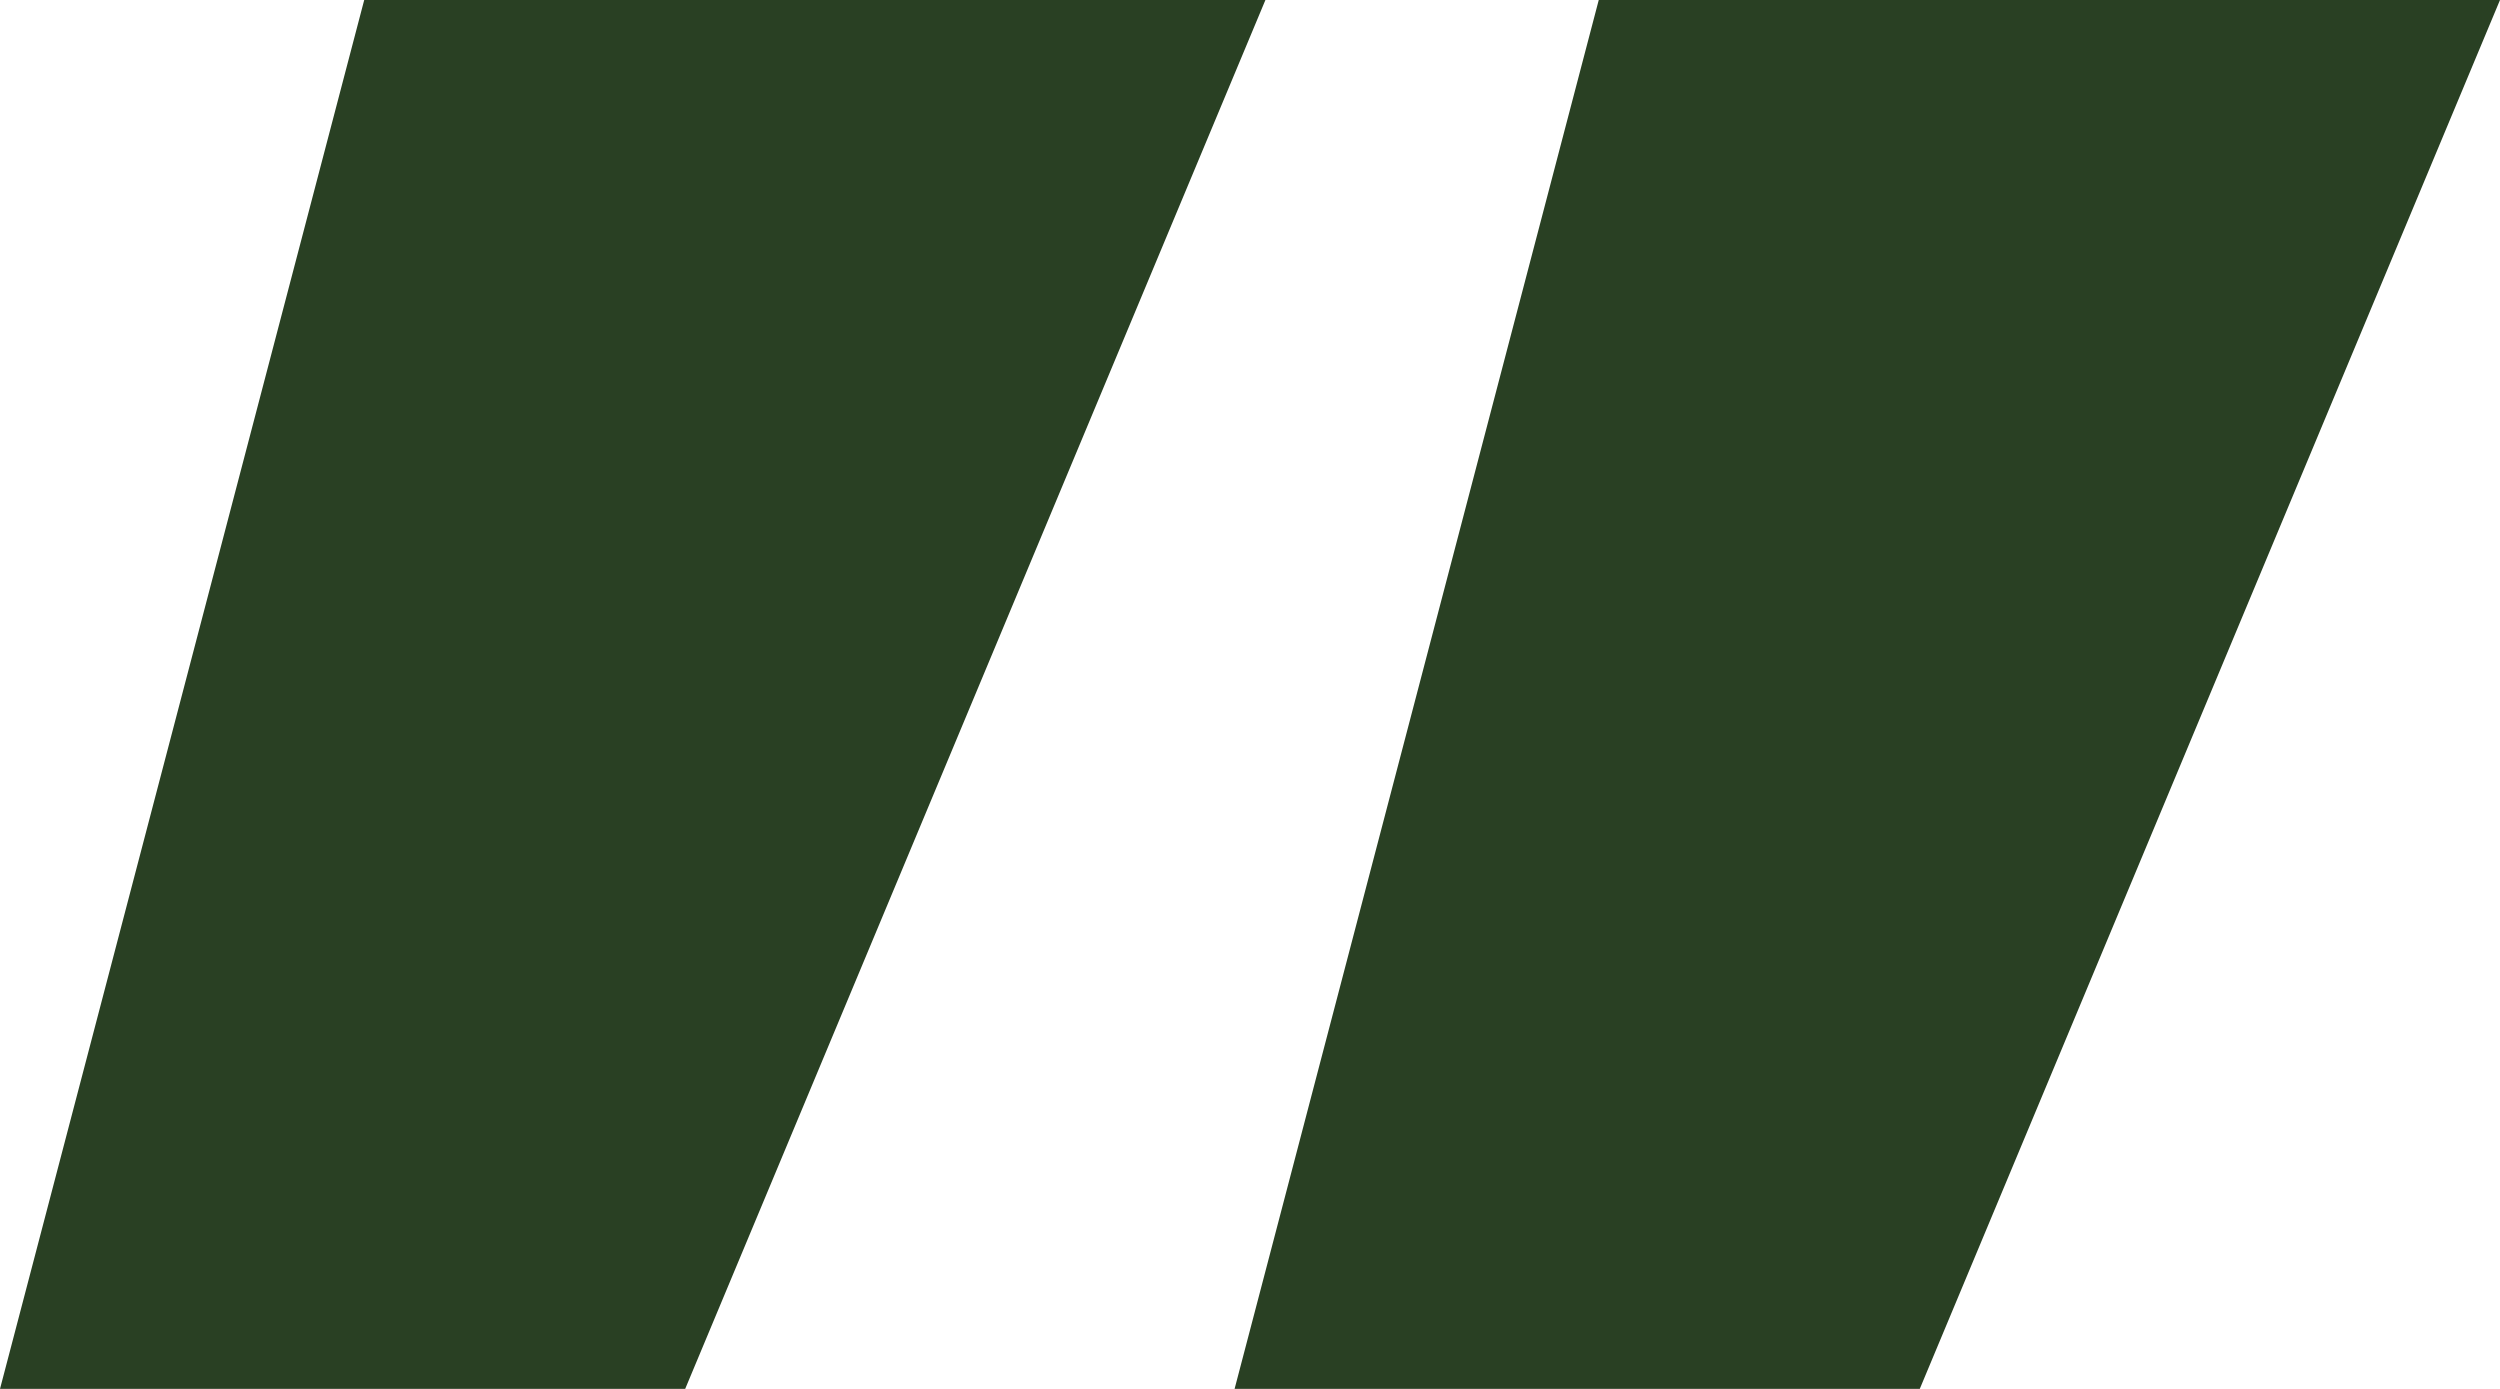 <?xml version="1.0" encoding="UTF-8"?> <svg xmlns="http://www.w3.org/2000/svg" width="54" height="30" viewBox="0 0 54 30" fill="none"><path d="M26.667 30L34.533 2.6917e-07H54L41.467 30H26.667ZM1.12781e-06 30L7.867 2.6917e-07H27.333L14.8 30H1.12781e-06Z" fill="#294023"></path></svg> 